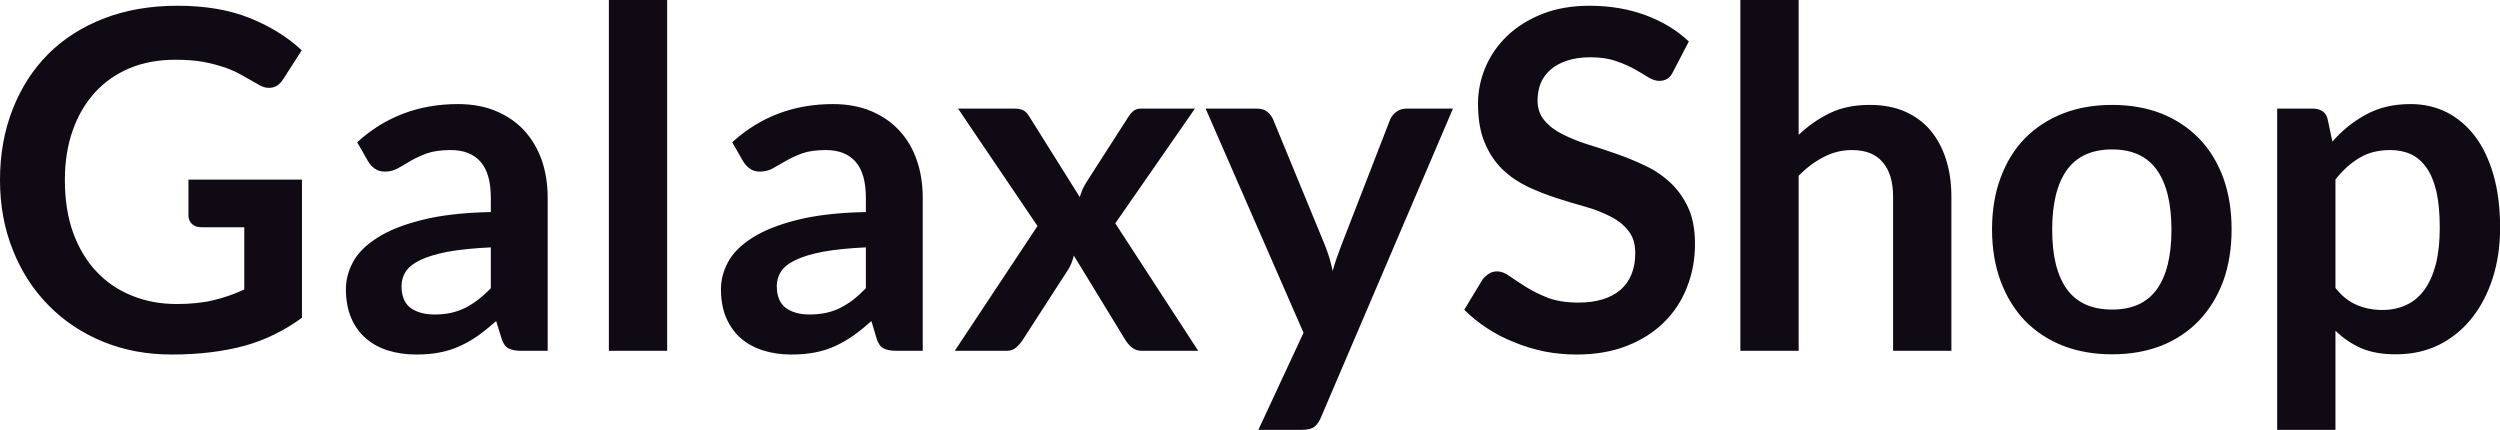 <svg fill="#0F0A14" viewBox="0 0 121.785 20.941" height="100%" width="100%" xmlns="http://www.w3.org/2000/svg"><path preserveAspectRatio="none" d="M8.60 14.81L8.60 14.81Q9.65 14.81 10.42 14.62Q11.20 14.43 11.90 14.10L11.90 14.10L11.90 11.07L9.82 11.07Q9.52 11.07 9.35 10.91Q9.18 10.74 9.18 10.50L9.18 10.50L9.18 8.75L14.71 8.75L14.71 15.48Q14.08 15.94 13.39 16.28Q12.71 16.62 11.93 16.84Q11.16 17.05 10.27 17.16Q9.38 17.27 8.36 17.27L8.36 17.27Q6.54 17.27 5.01 16.64Q3.48 16.01 2.37 14.88Q1.25 13.75 0.63 12.19Q0 10.63 0 8.77L0 8.77Q0 6.90 0.61 5.34Q1.22 3.77 2.34 2.64Q3.46 1.52 5.06 0.90Q6.66 0.28 8.65 0.28L8.65 0.28Q10.68 0.28 12.17 0.88Q13.66 1.48 14.70 2.45L14.70 2.45L13.80 3.85Q13.54 4.28 13.10 4.28L13.10 4.28Q12.82 4.28 12.54 4.09L12.54 4.09Q12.17 3.88 11.78 3.66Q11.40 3.44 10.93 3.28Q10.46 3.12 9.88 3.01Q9.30 2.91 8.54 2.91L8.54 2.91Q7.31 2.91 6.32 3.32Q5.32 3.74 4.62 4.51Q3.92 5.28 3.54 6.36Q3.16 7.44 3.16 8.77L3.16 8.77Q3.16 10.21 3.56 11.33Q3.97 12.45 4.69 13.22Q5.42 14.00 6.42 14.40Q7.42 14.81 8.60 14.81ZM26.68 9.64L26.68 17.09L25.40 17.09Q25.00 17.09 24.77 16.97Q24.54 16.85 24.43 16.48L24.43 16.48L24.17 15.64Q23.72 16.04 23.29 16.35Q22.86 16.65 22.40 16.86Q21.94 17.07 21.42 17.17Q20.91 17.27 20.27 17.27L20.27 17.27Q19.53 17.27 18.89 17.07Q18.26 16.87 17.81 16.47Q17.35 16.07 17.10 15.47Q16.85 14.87 16.85 14.08L16.85 14.08Q16.85 13.41 17.20 12.76Q17.55 12.11 18.37 11.59Q19.18 11.06 20.54 10.72Q21.90 10.37 23.91 10.33L23.91 10.33L23.91 9.64Q23.91 8.45 23.41 7.88Q22.91 7.31 21.95 7.31L21.95 7.31Q21.26 7.31 20.80 7.47Q20.34 7.64 20.00 7.84Q19.67 8.04 19.38 8.20Q19.09 8.36 18.75 8.36L18.75 8.36Q18.46 8.36 18.25 8.21Q18.04 8.06 17.92 7.84L17.92 7.84L17.40 6.93Q19.44 5.07 22.31 5.07L22.31 5.07Q23.35 5.07 24.16 5.41Q24.97 5.75 25.53 6.35Q26.09 6.96 26.39 7.80Q26.68 8.64 26.68 9.64L26.68 9.64ZM21.16 15.32L21.16 15.32Q21.60 15.32 21.97 15.24Q22.33 15.16 22.66 15.00Q22.99 14.83 23.29 14.60Q23.60 14.36 23.91 14.04L23.91 14.04L23.91 12.05Q22.67 12.11 21.83 12.26Q21.00 12.42 20.49 12.66Q19.99 12.90 19.77 13.22Q19.56 13.55 19.56 13.93L19.56 13.93Q19.56 14.67 20.00 15.00Q20.45 15.32 21.16 15.32ZM29.66 0L32.50 0L32.50 17.09L29.66 17.09L29.66 0ZM44.95 9.64L44.95 17.09L43.68 17.09Q43.27 17.09 43.04 16.97Q42.81 16.85 42.70 16.48L42.70 16.48L42.45 15.64Q42.00 16.04 41.57 16.35Q41.14 16.65 40.68 16.86Q40.22 17.07 39.70 17.17Q39.18 17.27 38.55 17.27L38.55 17.27Q37.80 17.27 37.17 17.07Q36.54 16.87 36.08 16.47Q35.63 16.07 35.37 15.47Q35.12 14.87 35.12 14.08L35.12 14.08Q35.12 13.41 35.47 12.76Q35.82 12.11 36.64 11.59Q37.46 11.06 38.81 10.72Q40.17 10.37 42.18 10.33L42.18 10.33L42.18 9.64Q42.18 8.45 41.68 7.88Q41.18 7.31 40.23 7.31L40.23 7.31Q39.54 7.31 39.08 7.47Q38.62 7.64 38.28 7.84Q37.94 8.04 37.65 8.20Q37.36 8.36 37.02 8.36L37.02 8.36Q36.73 8.36 36.52 8.21Q36.32 8.06 36.19 7.84L36.19 7.84L35.67 6.93Q37.71 5.07 40.58 5.07L40.58 5.07Q41.62 5.07 42.43 5.41Q43.24 5.75 43.80 6.35Q44.37 6.96 44.66 7.80Q44.95 8.64 44.95 9.64L44.95 9.64ZM39.43 15.32L39.43 15.32Q39.87 15.32 40.24 15.24Q40.61 15.16 40.93 15.00Q41.26 14.83 41.57 14.60Q41.87 14.36 42.18 14.04L42.18 14.04L42.18 12.05Q40.94 12.11 40.11 12.26Q39.27 12.42 38.77 12.66Q38.26 12.90 38.05 13.22Q37.84 13.55 37.84 13.93L37.84 13.93Q37.84 14.67 38.28 15.00Q38.72 15.32 39.43 15.32ZM46.51 17.09L50.54 11.01L46.67 5.29L49.40 5.29Q49.71 5.29 49.86 5.38Q50.01 5.46 50.13 5.66L50.13 5.66L52.60 9.60Q52.66 9.41 52.74 9.21Q52.83 9.02 52.96 8.82L52.96 8.82L54.95 5.72Q55.09 5.50 55.23 5.39Q55.38 5.29 55.60 5.29L55.60 5.29L58.21 5.29L54.33 10.88L58.37 17.09L55.64 17.09Q55.33 17.09 55.14 16.93Q54.95 16.77 54.82 16.56L54.82 16.56L52.31 12.45Q52.21 12.87 52.03 13.14L52.03 13.14L49.82 16.56Q49.69 16.76 49.51 16.92Q49.32 17.09 49.05 17.09L49.05 17.09L46.51 17.09ZM70.78 5.29L64.35 20.33Q64.23 20.63 64.03 20.79Q63.83 20.94 63.41 20.94L63.41 20.94L61.30 20.94L63.50 16.21L58.73 5.29L61.21 5.29Q61.56 5.29 61.74 5.45Q61.93 5.61 62.02 5.82L62.02 5.82L64.54 11.94Q64.66 12.24 64.76 12.56Q64.85 12.88 64.92 13.20L64.92 13.20Q65.01 12.87 65.12 12.56Q65.23 12.25 65.35 11.93L65.35 11.93L67.72 5.82Q67.82 5.59 68.03 5.44Q68.24 5.29 68.51 5.29L68.51 5.29L70.78 5.29ZM82.27 2.02L81.51 3.48Q81.39 3.74 81.22 3.84Q81.05 3.94 80.82 3.94L80.82 3.94Q80.59 3.94 80.30 3.77Q80.02 3.59 79.63 3.37Q79.23 3.15 78.71 2.97Q78.19 2.79 77.48 2.79L77.48 2.79Q76.83 2.79 76.35 2.95Q75.88 3.10 75.55 3.38Q75.22 3.66 75.06 4.04Q74.90 4.43 74.90 4.89L74.90 4.89Q74.90 5.47 75.23 5.86Q75.56 6.26 76.10 6.53Q76.64 6.81 77.33 7.03Q78.02 7.24 78.73 7.49Q79.45 7.74 80.14 8.07Q80.83 8.39 81.37 8.90Q81.91 9.40 82.24 10.12Q82.57 10.84 82.57 11.88L82.57 11.88Q82.57 13.01 82.18 13.99Q81.80 14.97 81.06 15.70Q80.32 16.43 79.25 16.85Q78.18 17.27 76.80 17.27L76.80 17.27Q76.00 17.27 75.23 17.12Q74.46 16.96 73.76 16.67Q73.05 16.39 72.43 15.98Q71.82 15.58 71.33 15.09L71.33 15.09L72.23 13.60Q72.36 13.44 72.54 13.33Q72.71 13.22 72.93 13.22L72.93 13.22Q73.22 13.22 73.55 13.46Q73.89 13.70 74.34 13.98Q74.80 14.27 75.41 14.51Q76.03 14.74 76.89 14.74L76.89 14.74Q78.21 14.74 78.94 14.12Q79.66 13.49 79.66 12.32L79.66 12.32Q79.66 11.66 79.33 11.25Q79.01 10.83 78.46 10.55Q77.92 10.27 77.23 10.07Q76.54 9.88 75.83 9.65Q75.12 9.42 74.43 9.10Q73.74 8.77 73.20 8.26Q72.66 7.74 72.33 6.96Q72.00 6.19 72.00 5.05L72.00 5.05Q72.00 4.14 72.36 3.28Q72.73 2.41 73.42 1.75Q74.12 1.08 75.13 0.68Q76.14 0.28 77.44 0.28L77.44 0.28Q78.91 0.28 80.16 0.74Q81.40 1.20 82.27 2.02L82.27 2.02ZM87.62 17.09L84.78 17.09L84.78 0L87.62 0L87.62 6.57Q88.31 5.91 89.14 5.51Q89.96 5.11 91.08 5.11L91.08 5.11Q92.05 5.11 92.79 5.43Q93.54 5.76 94.04 6.35Q94.54 6.95 94.80 7.77Q95.06 8.59 95.06 9.58L95.06 9.58L95.06 17.09L92.22 17.09L92.22 9.58Q92.22 8.50 91.72 7.91Q91.22 7.31 90.22 7.31L90.22 7.31Q89.48 7.31 88.84 7.65Q88.19 7.98 87.62 8.56L87.62 8.56L87.62 17.09ZM102.89 5.11L102.89 5.11Q104.21 5.11 105.29 5.53Q106.36 5.96 107.12 6.74Q107.88 7.52 108.30 8.65Q108.71 9.77 108.71 11.17L108.71 11.17Q108.71 12.57 108.30 13.70Q107.88 14.82 107.12 15.62Q106.36 16.41 105.29 16.84Q104.21 17.26 102.89 17.26L102.89 17.26Q101.57 17.26 100.49 16.84Q99.41 16.41 98.64 15.62Q97.88 14.82 97.46 13.70Q97.04 12.57 97.04 11.17L97.04 11.17Q97.04 9.77 97.46 8.65Q97.88 7.52 98.64 6.74Q99.41 5.96 100.49 5.53Q101.57 5.11 102.89 5.11ZM102.89 15.08L102.89 15.08Q104.36 15.08 105.07 14.09Q105.78 13.10 105.78 11.19L105.78 11.19Q105.78 9.28 105.07 8.28Q104.36 7.28 102.89 7.28L102.89 7.28Q101.40 7.28 100.68 8.29Q99.97 9.29 99.97 11.19L99.97 11.19Q99.97 13.09 100.68 14.08Q101.40 15.08 102.89 15.08ZM113.77 20.94L110.93 20.94L110.93 5.29L112.67 5.29Q112.94 5.29 113.14 5.42Q113.33 5.54 113.39 5.81L113.39 5.81L113.62 6.90Q114.33 6.08 115.26 5.58Q116.18 5.07 117.43 5.07L117.43 5.07Q118.39 5.07 119.19 5.47Q119.99 5.88 120.57 6.64Q121.15 7.41 121.47 8.53Q121.79 9.65 121.79 11.10L121.79 11.10Q121.79 12.42 121.43 13.55Q121.07 14.67 120.41 15.50Q119.75 16.33 118.81 16.80Q117.88 17.26 116.71 17.26L116.71 17.26Q115.71 17.26 115.02 16.96Q114.32 16.65 113.77 16.11L113.77 16.11L113.77 20.94ZM116.45 7.31L116.45 7.31Q115.56 7.31 114.94 7.69Q114.31 8.06 113.77 8.74L113.77 8.74L113.77 14.03Q114.25 14.63 114.82 14.86Q115.39 15.10 116.05 15.10L116.05 15.10Q116.69 15.10 117.21 14.86Q117.74 14.62 118.10 14.12Q118.46 13.63 118.66 12.87Q118.85 12.12 118.85 11.10L118.85 11.10Q118.85 10.06 118.69 9.34Q118.52 8.62 118.21 8.18Q117.90 7.73 117.46 7.52Q117.01 7.31 116.45 7.31Z"></path></svg>